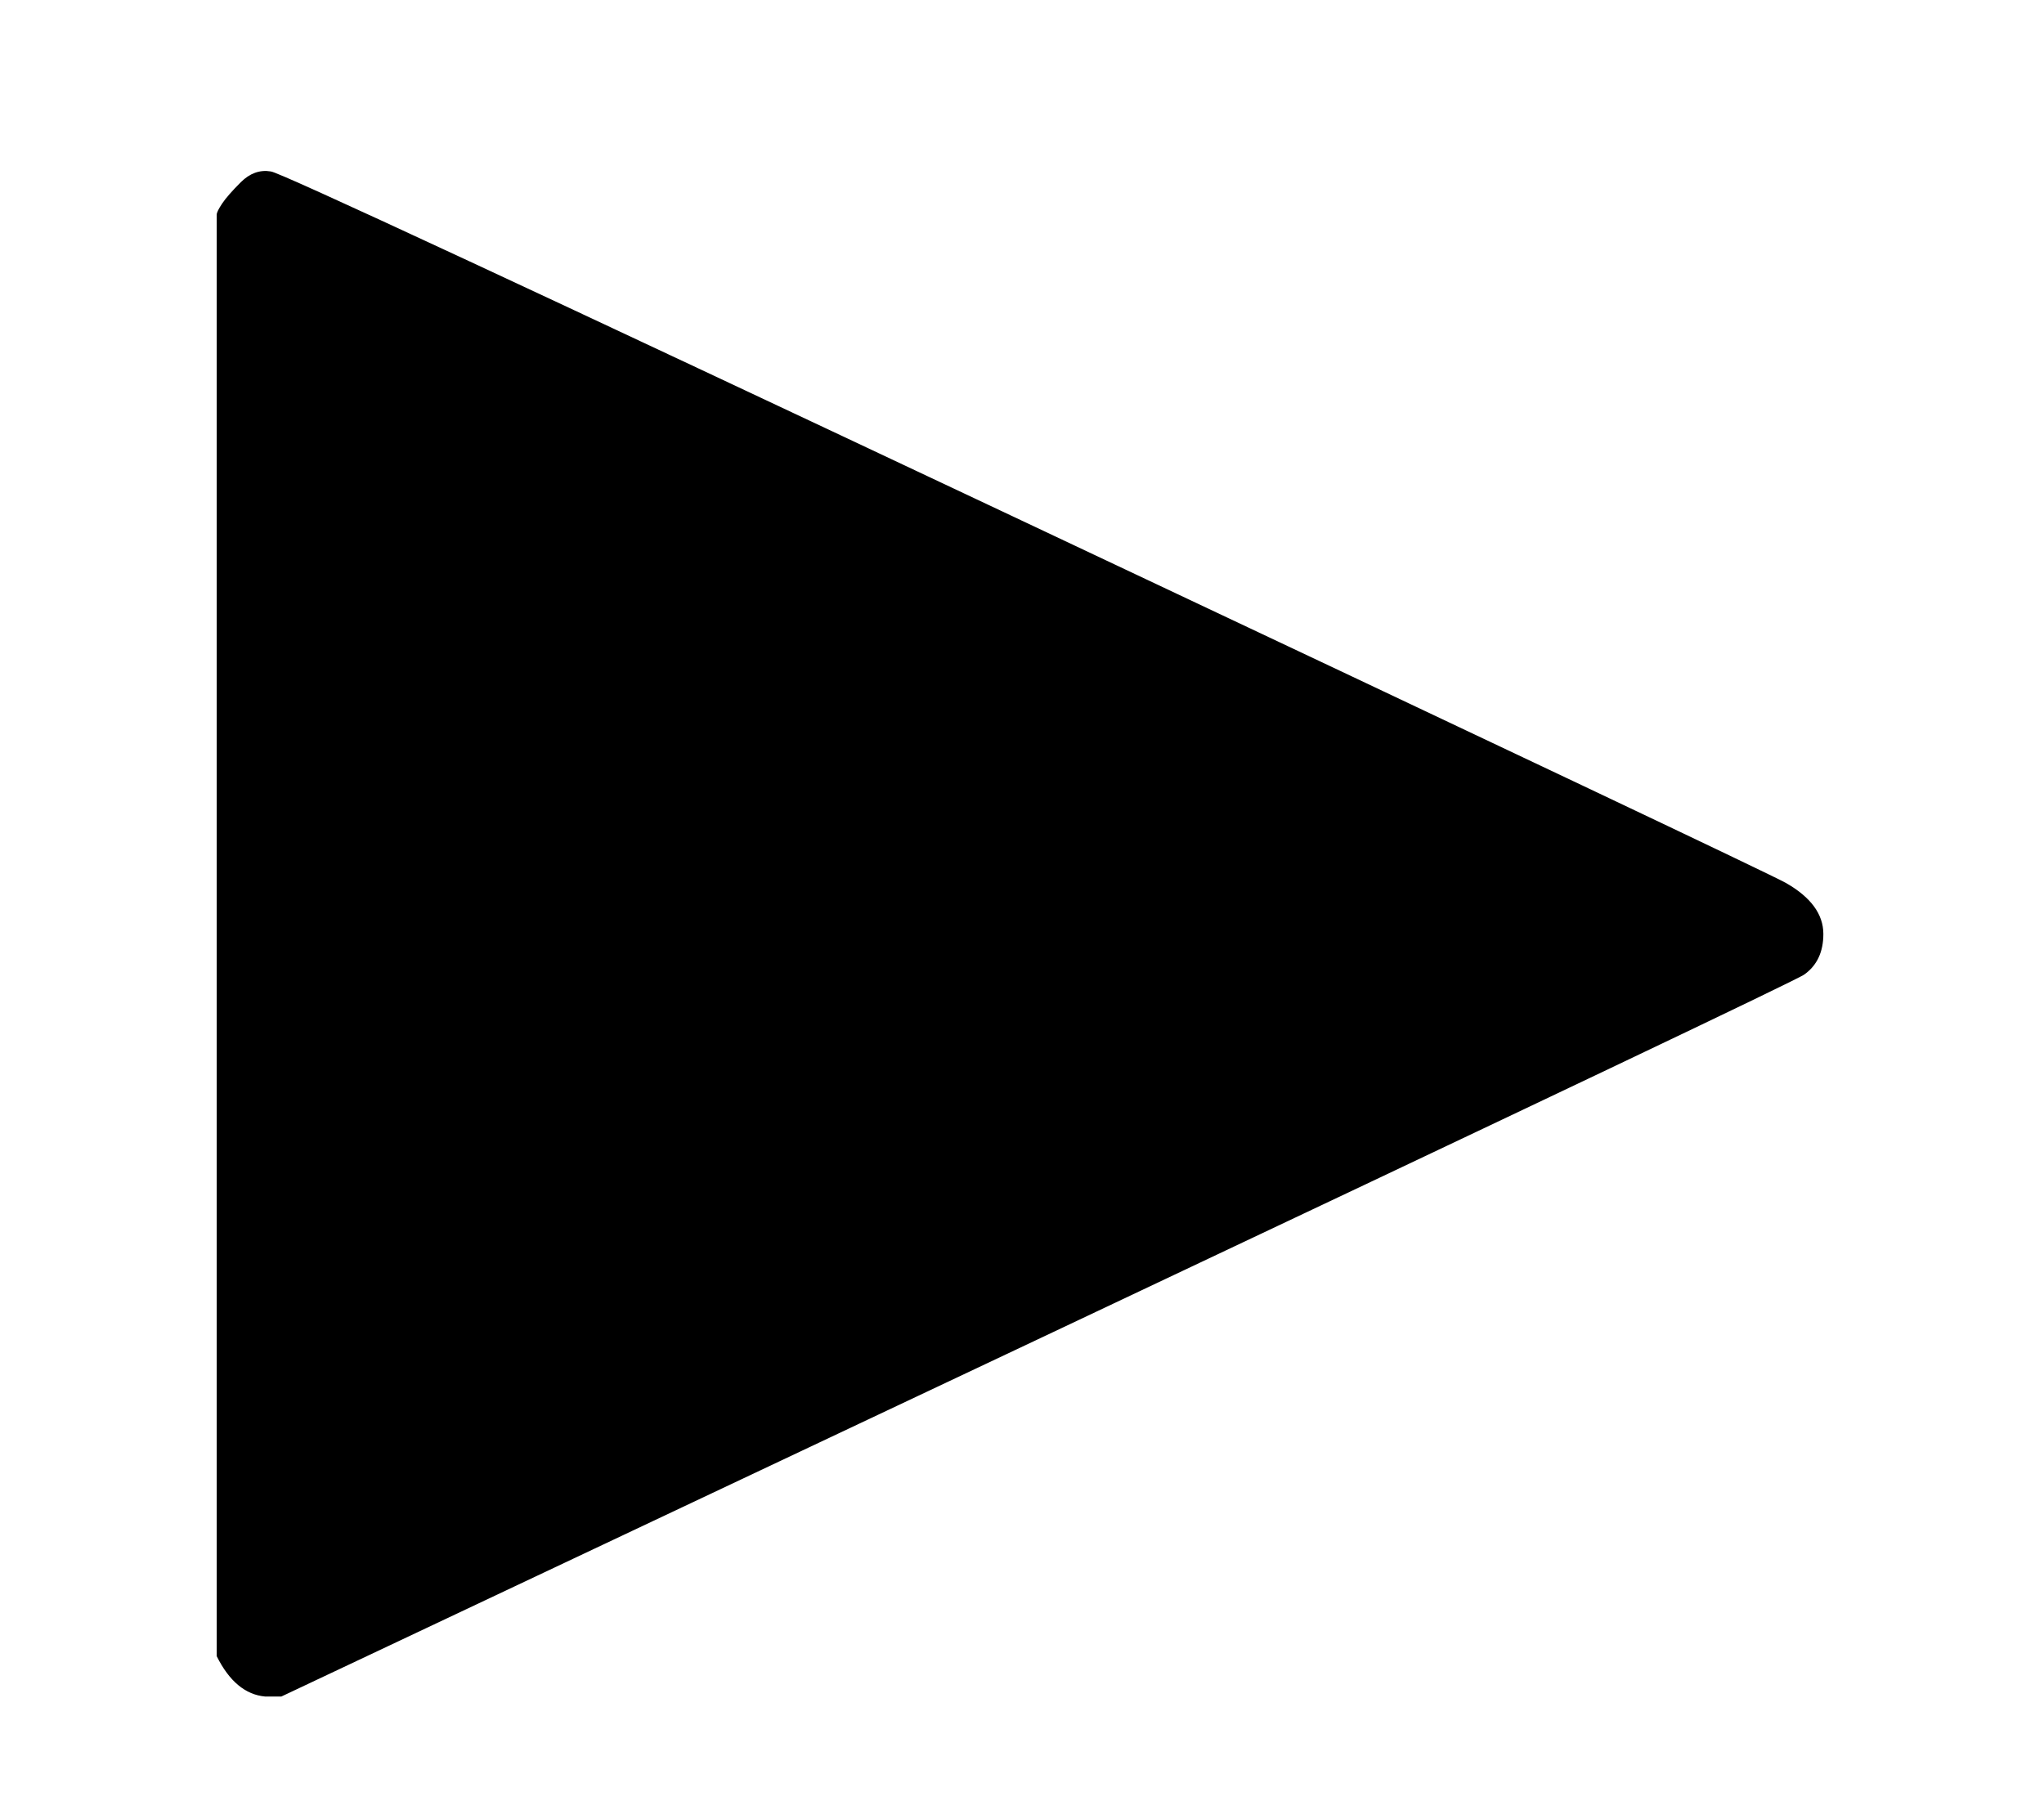 <svg xmlns:xlink="http://www.w3.org/1999/xlink" width="1.808ex" height="1.609ex" style="vertical-align: -0.205ex;" viewBox="0 -604.8 778.5 692.9" role="img" focusable="false" xmlns="http://www.w3.org/2000/svg" aria-labelledby="MathJax-SVG-1-Title"><title id="MathJax-SVG-1-Title">black right pointing small triangle</title><defs aria-hidden="true"><path stroke-width="1" id="E1-MJAMS-25B6" d="M83 523Q83 524 85 527T92 535T103 539Q107 539 389 406T680 268Q694 260 694 249Q694 239 687 234Q685 232 395 95L107 -41H101Q90 -40 83 -26V523Z"></path></defs><g stroke="currentColor" fill="currentColor" stroke-width="0" transform="matrix(1 0 0 -1 0 0)" aria-hidden="true"> <use xlink:href="#E1-MJAMS-25B6" x="0" y="0"></use></g></svg>